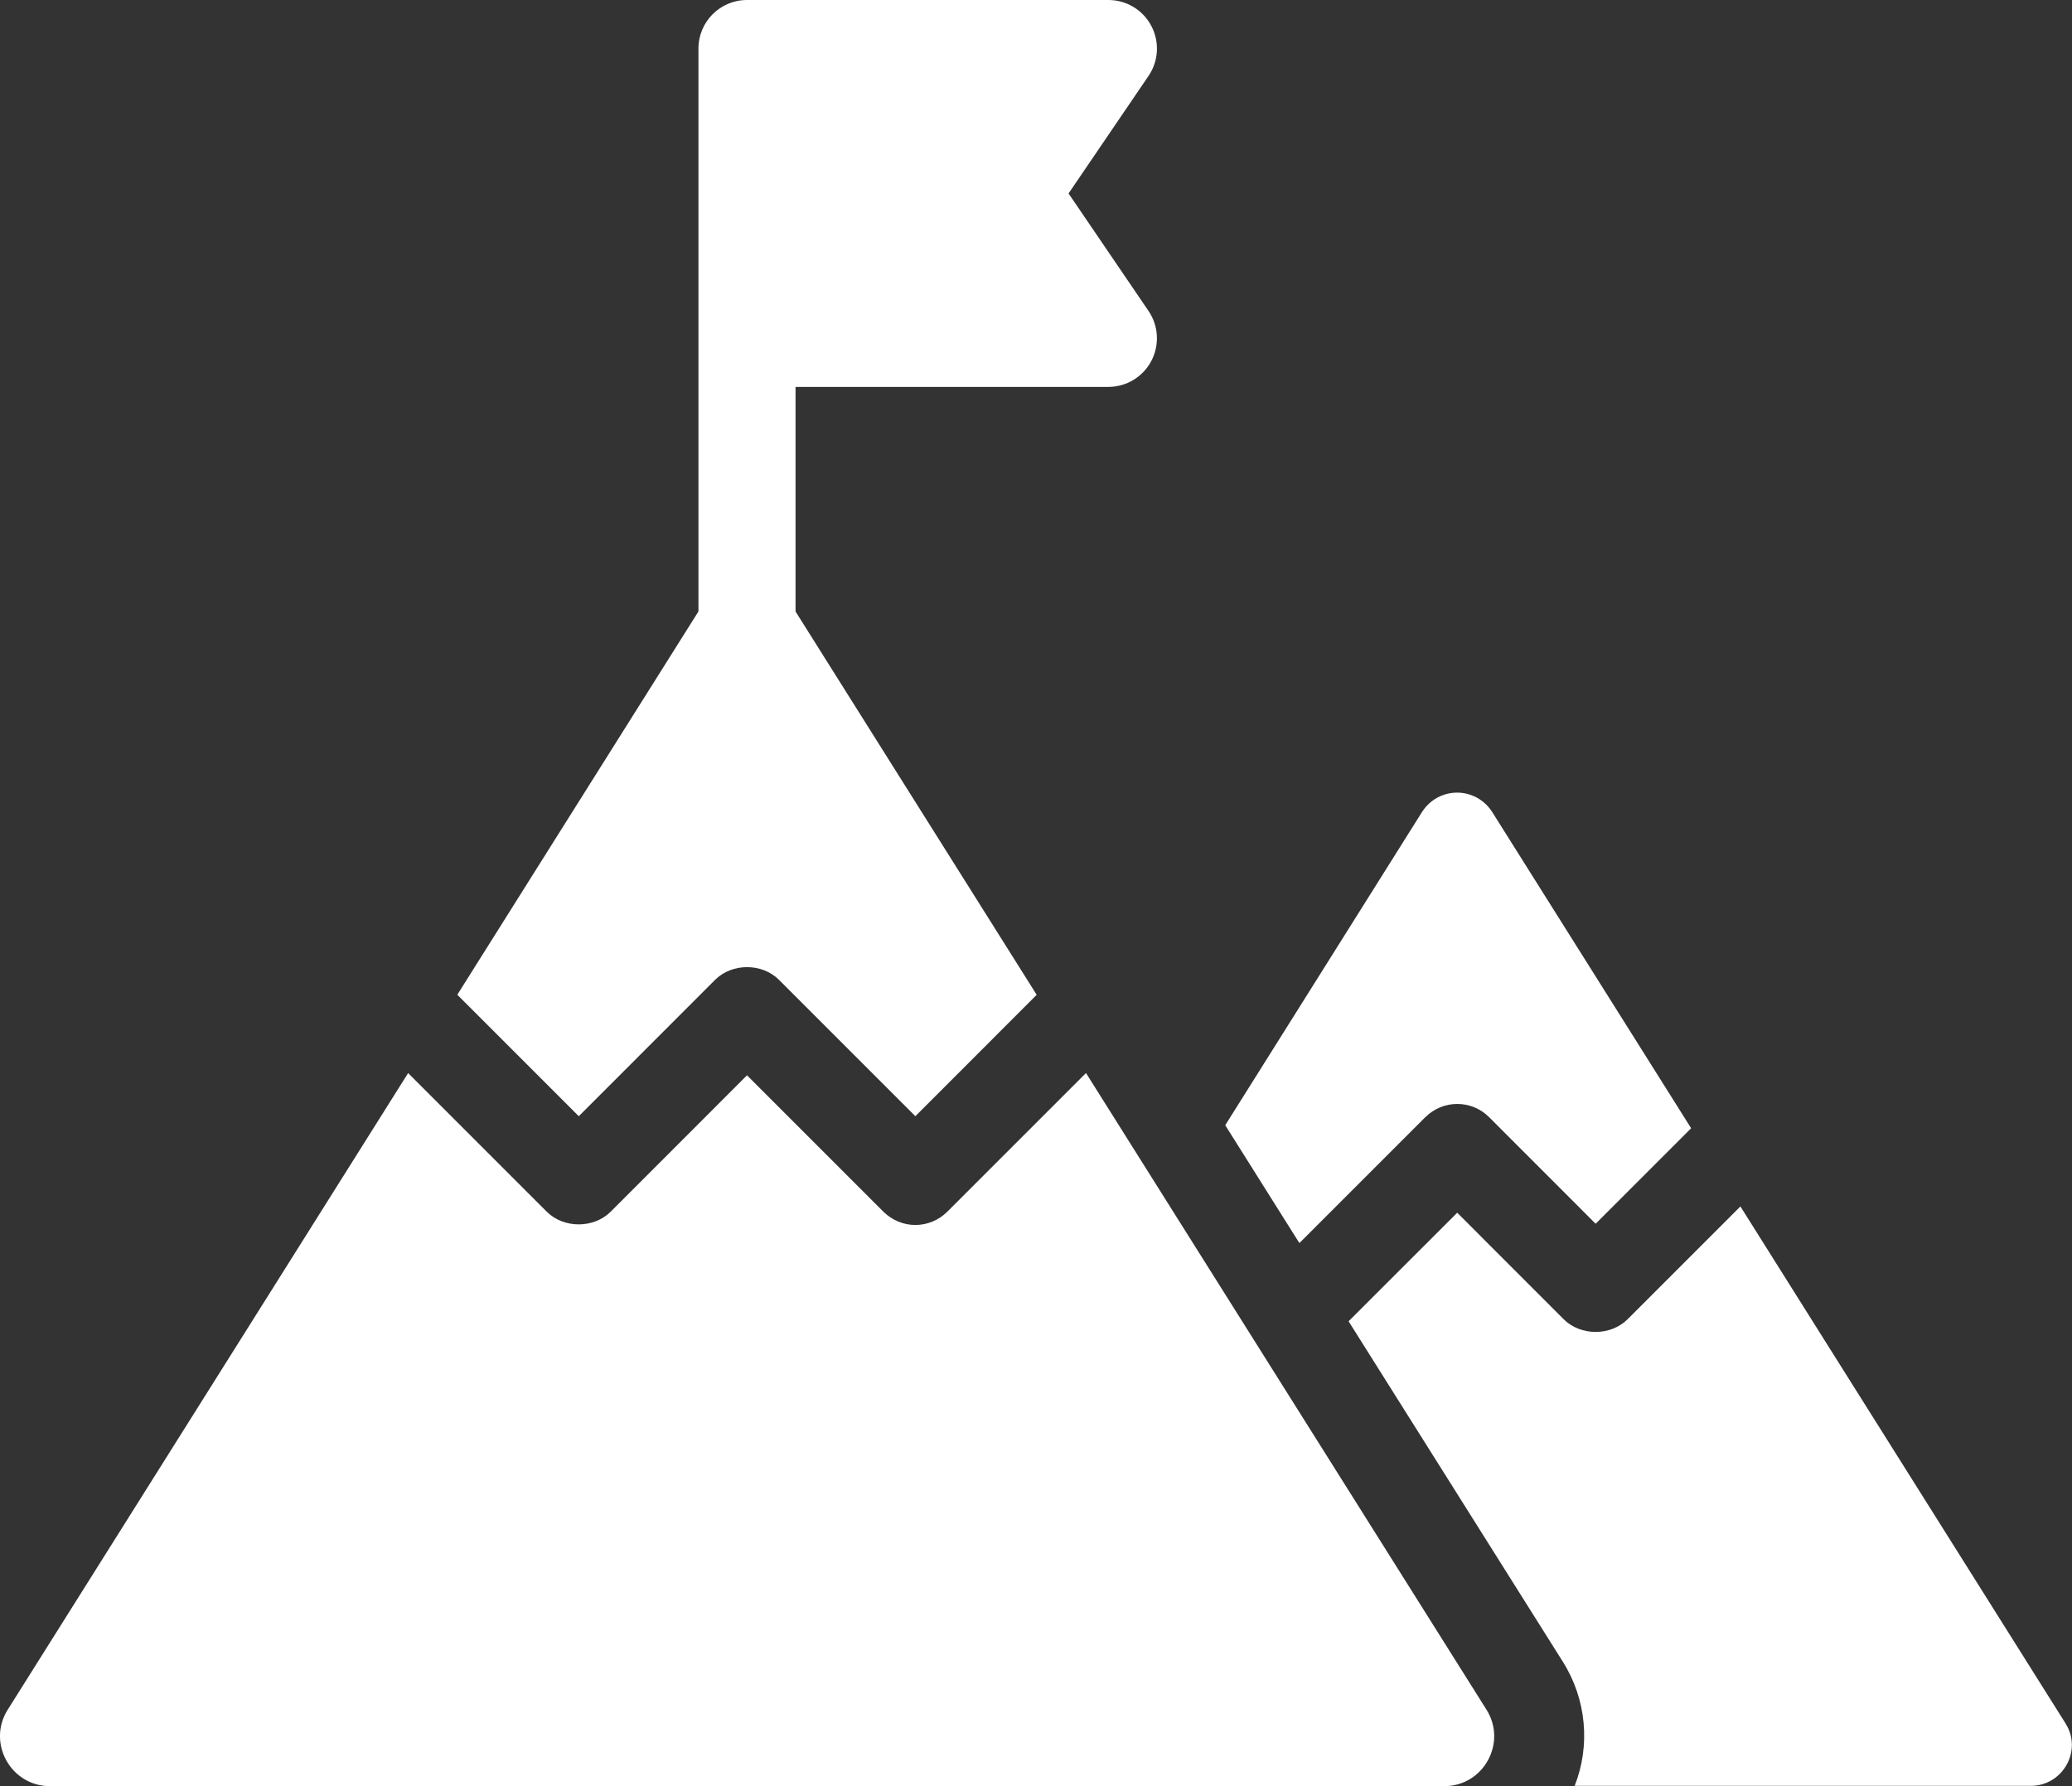 <?xml version="1.0" encoding="UTF-8"?>
<svg id="Layer_2" data-name="Layer 2" xmlns="http://www.w3.org/2000/svg" viewBox="0 0 287.25 247.63">
  <rect x="0" y="0" width="287.25" height="247.63" fill="#333333" stroke="none"/>
  <defs>
    <style>
      .cls-1 {
        fill: #fff;
        stroke-width: 0px;
      }
    </style>
  </defs>
  <g id="Layer_1-2" data-name="Layer 1">
    <g>
      <path class="cls-1" d="M197.61,154.88c2.44-2.44,6.39-2.44,8.83,0l14.77,14.78,13.24-13.24-27.59-43.86c-2.31-3.56-7.4-3.56-9.71,0l-27.29,43.44,10.28,16.34,17.46-17.46Z"/>
      <path class="cls-1" d="M286.36,238.94l-45.08-71.68-15.65,15.65c-2.35,2.33-6.49,2.33-8.84,0l-14.77-14.78-15.06,15.05,29.71,47.21c3.27,5.19,3.84,11.63,1.63,17.2h63.24c4.42,0,7.21-4.9,4.81-8.65Z"/>
      <path class="cls-1" d="M80.24,154.75l18.91-18.92c2.35-2.33,6.49-2.33,8.83,0l18.92,18.92,16.82-16.83-33.43-53.14v-31.14h43.37c2.49,0,4.78-1.38,5.95-3.59,1.16-2.21,1.02-4.87-.38-6.93l-11.09-16.3,11.09-16.3c1.4-2.06,1.55-4.72.38-6.93-1.16-2.21-3.45-3.59-5.95-3.59h-50.1c-3.72,0-6.73,3.01-6.73,6.73v78.04l-33.43,53.14,16.83,16.83Z"/>
      <path class="cls-1" d="M150.55,148.77l-19.23,19.23c-1.17,1.16-2.76,1.83-4.42,1.83s-3.24-.67-4.42-1.83l-18.92-18.92-18.91,18.92c-2.35,2.33-6.49,2.33-8.84,0l-19.23-19.23L1.07,237.03c-2.9,4.6.42,10.6,5.86,10.6h193.29c5.44,0,8.75-6,5.86-10.6l-55.52-88.26Z"/>
    </g>
  </g>
</svg>